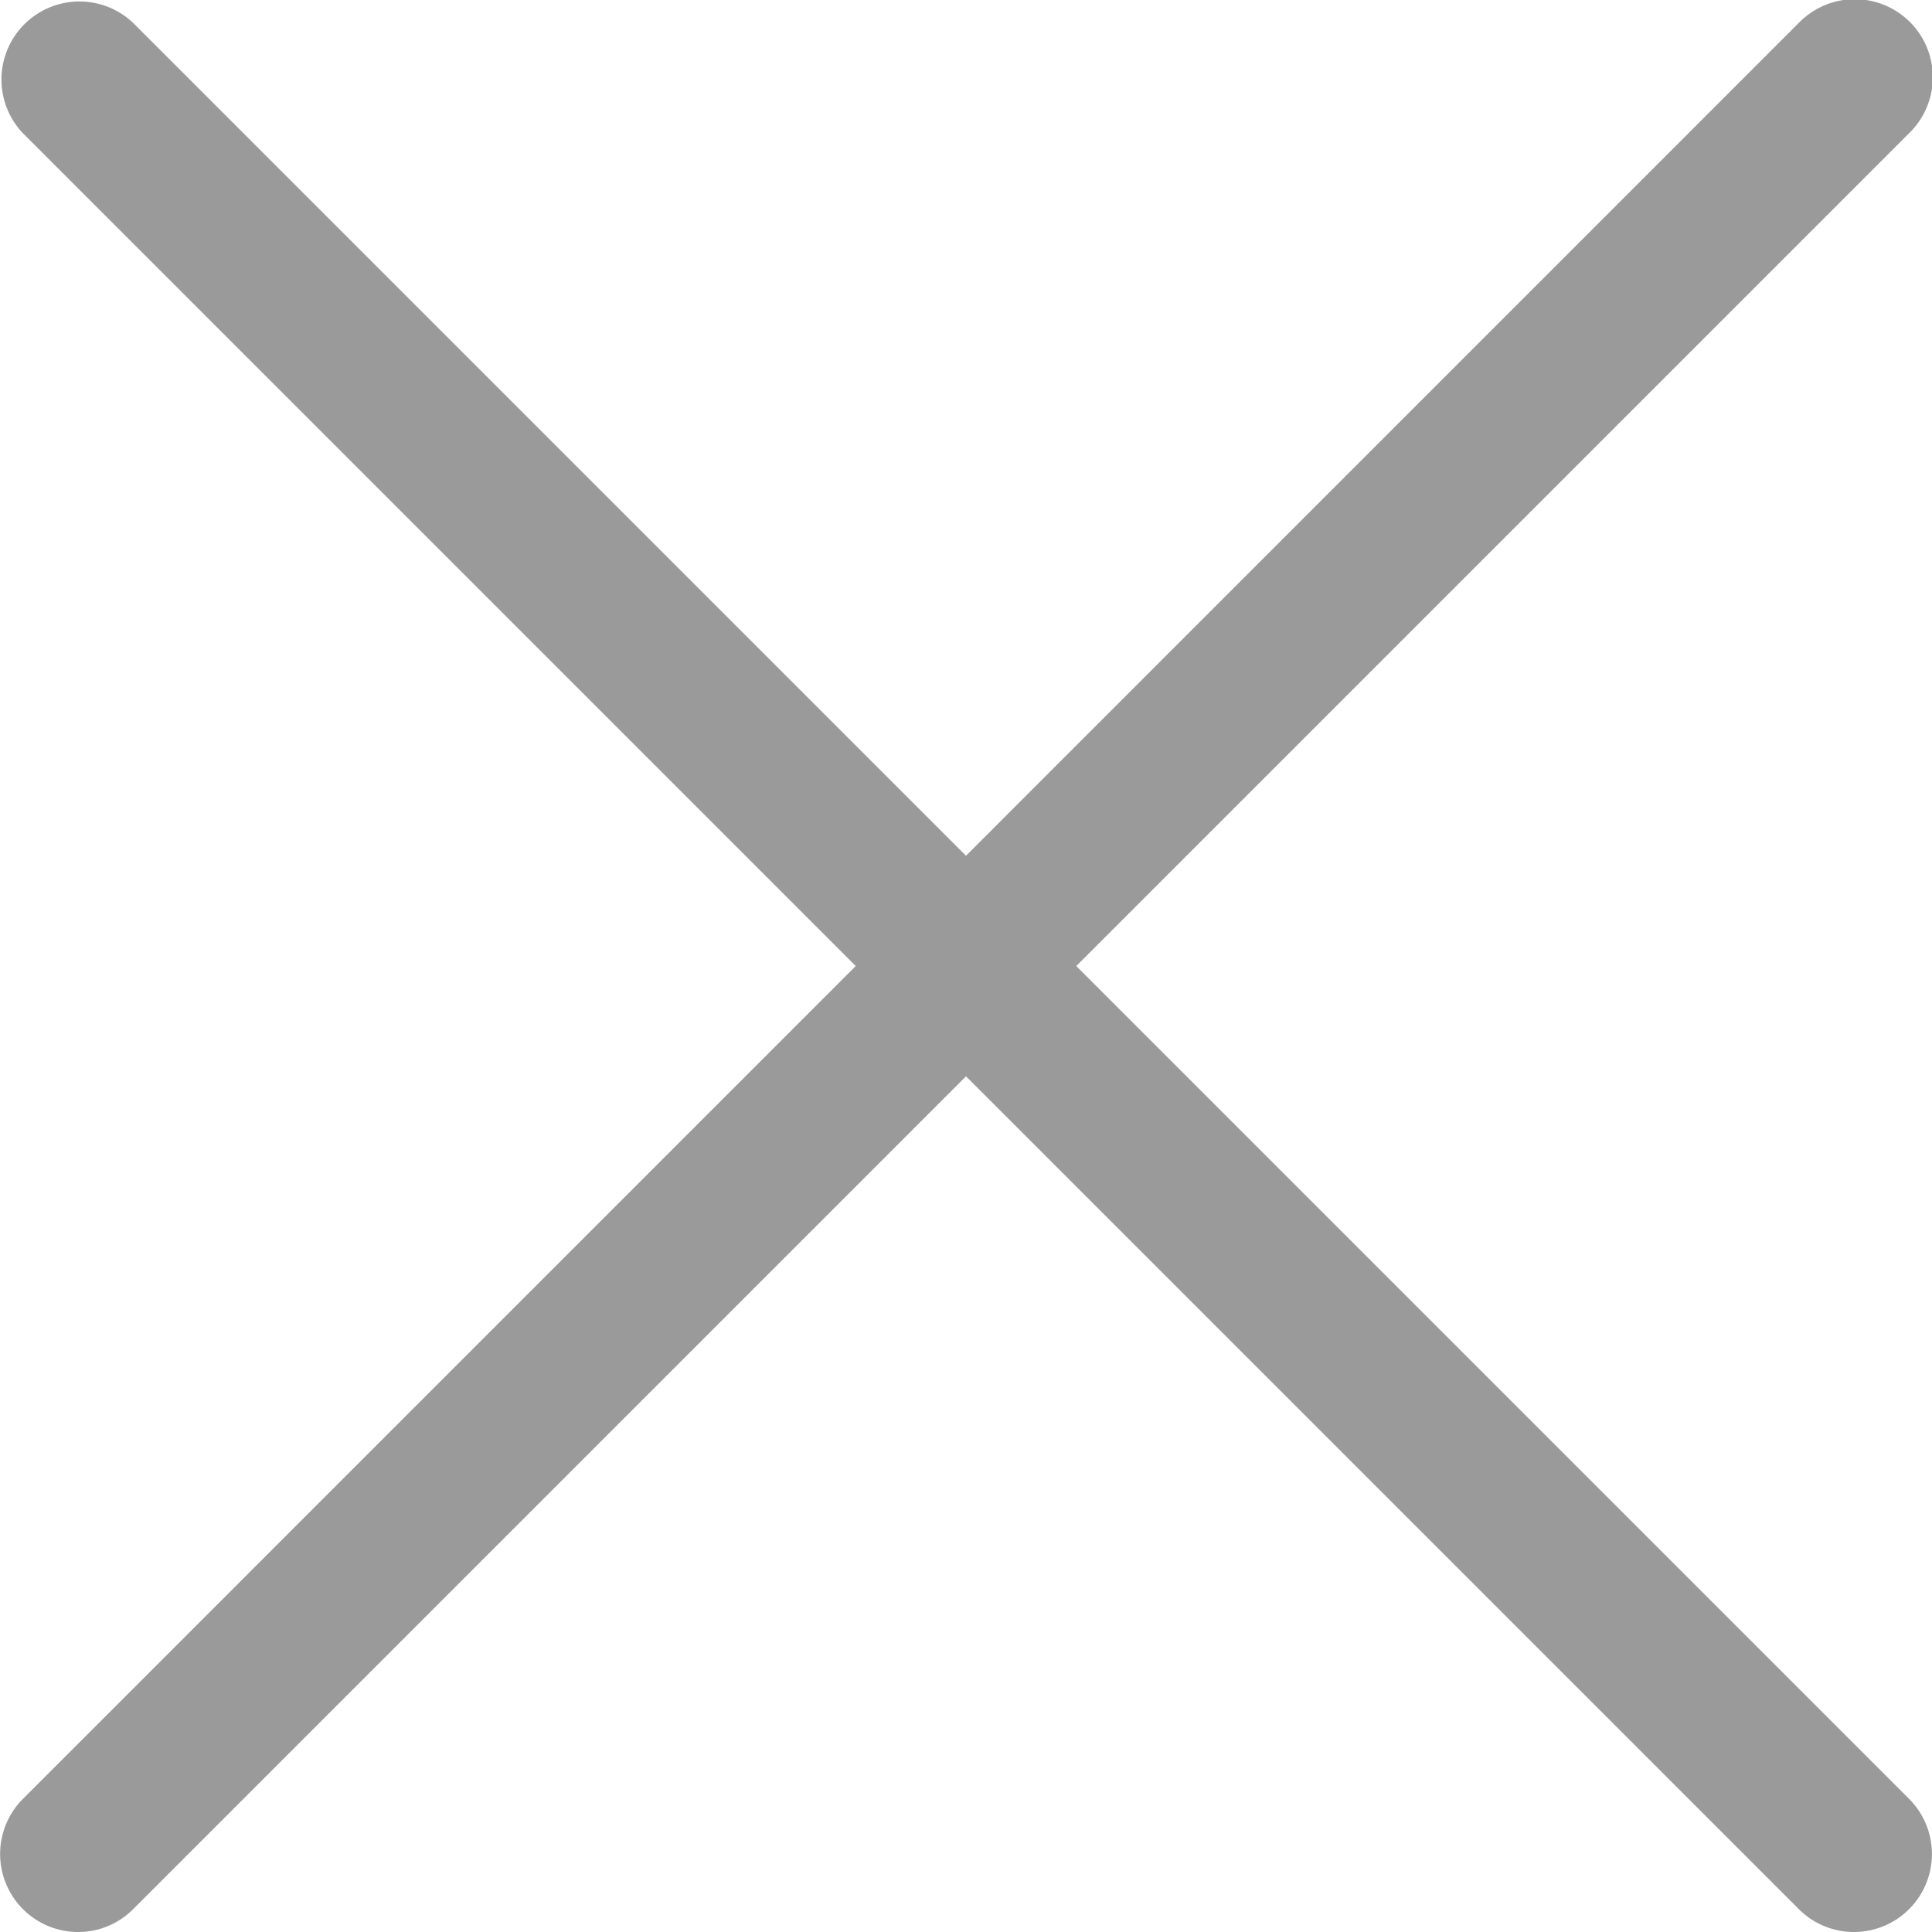 <svg xmlns="http://www.w3.org/2000/svg" width="32" height="32"><path fill="#9A9A9A" d="M30.709 32c-.332 0-.662-.126-.914-.378L.378 2.205A1.292 1.292 0 0 1 2.205.379l29.417 29.417A1.292 1.292 0 0 1 30.709 32z"/><path fill="#9A9A9A" d="M1.292 32a1.292 1.292 0 0 1-.913-2.204L29.795.378a1.292 1.292 0 1 1 1.828 1.826L2.205 31.622a1.282 1.282 0 0 1-.913.378z"/></svg>